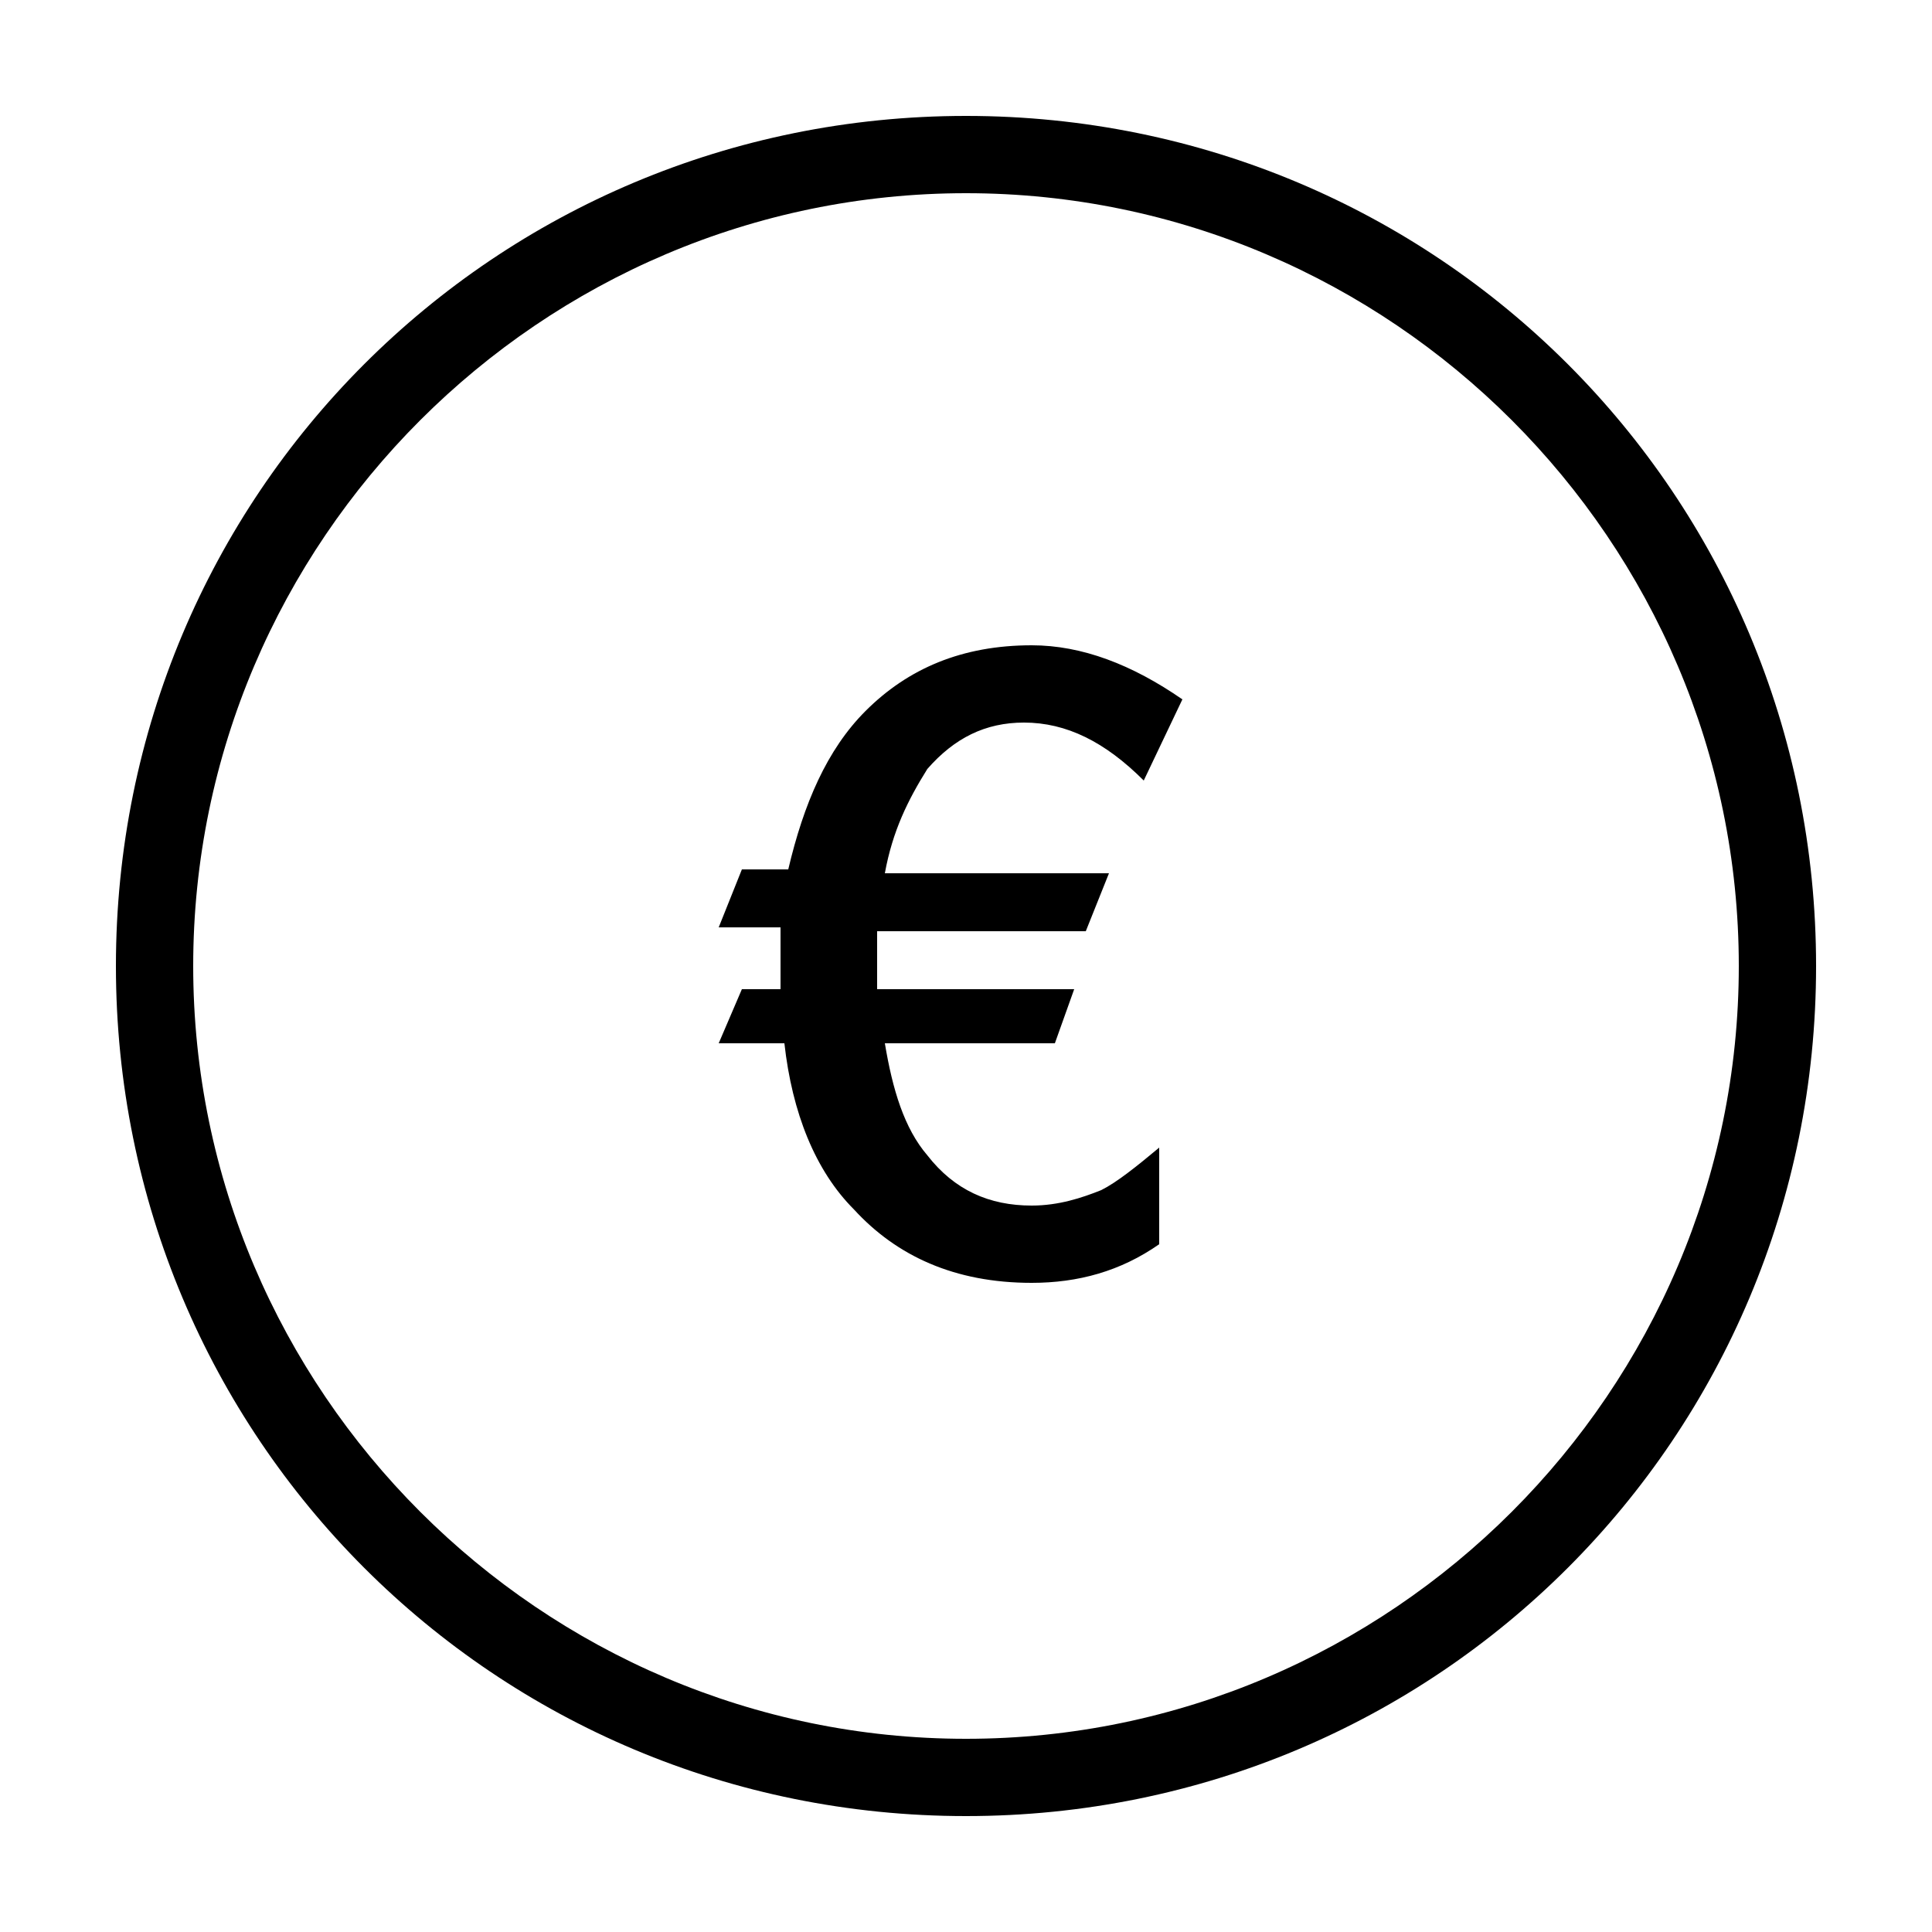 <?xml version="1.0" encoding="utf-8"?>
<!-- Generator: Adobe Illustrator 18.1.1, SVG Export Plug-In . SVG Version: 6.00 Build 0)  -->
<svg version="1.1" xmlns="http://www.w3.org/2000/svg" xmlns:xlink="http://www.w3.org/1999/xlink" x="0px" y="0px"
	 viewBox="0 0 50 50" enable-background="new 0 0 50 50" xml:space="preserve">
<g id="Layer_1" display="none">
	<g id="Gift_x40_2x.png" display="inline">
		<g>
			<path d="M45,13h-7.6c0.8-1.7,0.8-3.6-0.1-5.2c-1.7-2.9-5.7-3.6-9.1-1.7C26.9,6.8,26,7.8,25.3,9c0,0-0.1,0-0.1,0c0,0,0,0-0.1,0
				c-0.1,0-0.1,0-0.2,0c0,0-0.1,0-0.1,0c0,0-0.1,0-0.1,0c0,0-0.1,0-0.1,0C24,7.8,23,6.8,21.8,6.1c-3.3-1.9-7.4-1.2-9.1,1.7
				c-0.9,1.6-0.9,3.5-0.1,5.2H5c-1.1,0-2,0.9-2,2v4c0,1.1,0.9,2,2,2v22c0,1.1,0.9,2,2,2h36c1.1,0,2-0.9,2-2V21c1.1,0,2-0.9,2-2v-4
				C47,13.9,46.1,13,45,13z M14.4,8.8c1.1-1.9,3.9-2.3,6.3-1c1.5,0.9,2.5,2.3,2.7,3.7c-0.2,0.5-0.4,1-0.6,1.5h-8
				C13.9,11.7,13.7,10,14.4,8.8z M5,19v-4h16.9c-0.8,1.5-1.7,2.9-2.6,4H5z M24,43H7V33h17V43z M24,31H7V21h10.7
				c-1.3,1.5-2.3,2.3-2.3,2.3c-0.4,0.4-0.5,1-0.1,1.4c0.1,0.2,0.3,0.3,0.5,0.3c0.3,0.1,0.6,0,0.9-0.2c0.1-0.1,1.8-1.5,3.7-3.8H24V31
				z M24,19h-2.2c0.8-1.1,1.5-2.4,2.2-3.7V19z M29.2,7.8c2.4-1.4,5.2-0.9,6.3,1c0.7,1.3,0.5,2.9-0.5,4.2h-8c-0.2-0.5-0.4-1-0.6-1.5
				C26.7,10.1,27.7,8.7,29.2,7.8z M26,15.3c0.7,1.4,1.4,2.6,2.2,3.7H26V15.3z M43,43H26V33h17V43z M43,31H26V21h3.7
				c1.9,2.4,3.5,3.7,3.7,3.8c0.3,0.2,0.6,0.3,0.9,0.2c0.2-0.1,0.4-0.2,0.5-0.3c0.4-0.4,0.3-1.1-0.1-1.4c0,0-1-0.8-2.3-2.3H43V31z
				 M45,19H30.7c-0.9-1.1-1.8-2.5-2.6-4H45V19z"/>
		</g>
	</g>
</g>
<g id="Layer_2" display="none">
	<g id="Mobile" display="inline">
		<g>
			<path d="M25,44c0.6,0,1-0.4,1-1c0-0.6-0.4-1-1-1c-0.6,0-1,0.4-1,1C24,43.6,24.4,44,25,44z M26,6h-2c-0.6,0-1,0.4-1,1
				c0,0.6,0.4,1,1,1h2c0.6,0,1-0.4,1-1C27,6.4,26.6,6,26,6z M33,3H17c-2.2,0-4,1.8-4,4v36c0,2.2,1.8,4,4,4h16c2.2,0,4-1.8,4-4V7
				C37,4.8,35.2,3,33,3z M35,43c0,1.1-0.9,2-2,2H17c-1.1,0-2-0.9-2-2v-2h20V43z M35,39H15V11h20V39z M35,9H15V7c0-1.1,0.9-2,2-2h16
				c1.1,0,2,0.9,2,2V9z"/>
		</g>
	</g>
</g>
<g id="Layer_3">
	<g id="Euro_Coin">
		<g>
			<path d="M26.5,18.7c1.1,0,2.1,0.5,3.1,1.5l1-2.1c-1.3-0.9-2.6-1.4-3.9-1.4c-1.8,0-3.2,0.6-4.3,1.7c-1,1-1.6,2.4-2,4.1h-1.2
				L18.6,24h1.6c0,0.2,0,0.3,0,0.5c0,0.1,0,0.3,0,0.4c0,0.1,0,0.3,0,0.4c0,0.1,0,0.2,0,0.3h-1L18.6,27h1.7c0.2,1.8,0.8,3.3,1.8,4.3
				c1.1,1.2,2.6,1.9,4.6,1.9c1.2,0,2.3-0.3,3.3-1v-2.5c-0.6,0.5-1.1,0.9-1.5,1.1c-0.5,0.2-1.1,0.4-1.8,0.4c-1.1,0-2-0.4-2.7-1.3
				c-0.6-0.7-0.9-1.7-1.1-2.9h4.4l0.5-1.4h-5.1c0-0.1,0-0.3,0-0.7v-0.5c0-0.1,0-0.2,0-0.3h5.4l0.6-1.5h-5.8c0.2-1.1,0.6-1.9,1.1-2.7
				C24.7,19.1,25.5,18.7,26.5,18.7z M25,3C12.8,3,3,12.8,3,25s9.8,22,22,22s22-9.8,22-22S37.2,3,25,3z M25,45C14,45,5,36,5,25
				C5,14,14,5,25,5s20,9,20,20C45,36,36,45,25,45z"/>
		</g>
	</g>
</g>
<g id="Layer_4" display="none">
	<g id="Pencil_x40_2x.png" display="inline">
		<g>
			<path d="M39,3c-2.2,0-4.2,0.9-5.7,2.3l-27,27L3,47l14.7-3.3l27-27c1.4-1.4,2.3-3.4,2.3-5.7C47,6.6,43.4,3,39,3z M16,41.8l-7,1.6
				V41H6.6l1.6-7H16V41.8z M18,40.5V33c0-0.6-0.4-1-1-1H9.5l21.5-21.5l8.5,8.5L18,40.5z M43.2,15.2l-2.3,2.3l-8.5-8.5l2.3-2.3
				c0,0,1.6-1.8,4.2-1.8c3.3,0,6,2.7,6,6C45,12.7,44.3,14.2,43.2,15.2z"/>
		</g>
	</g>
</g>
</svg>
